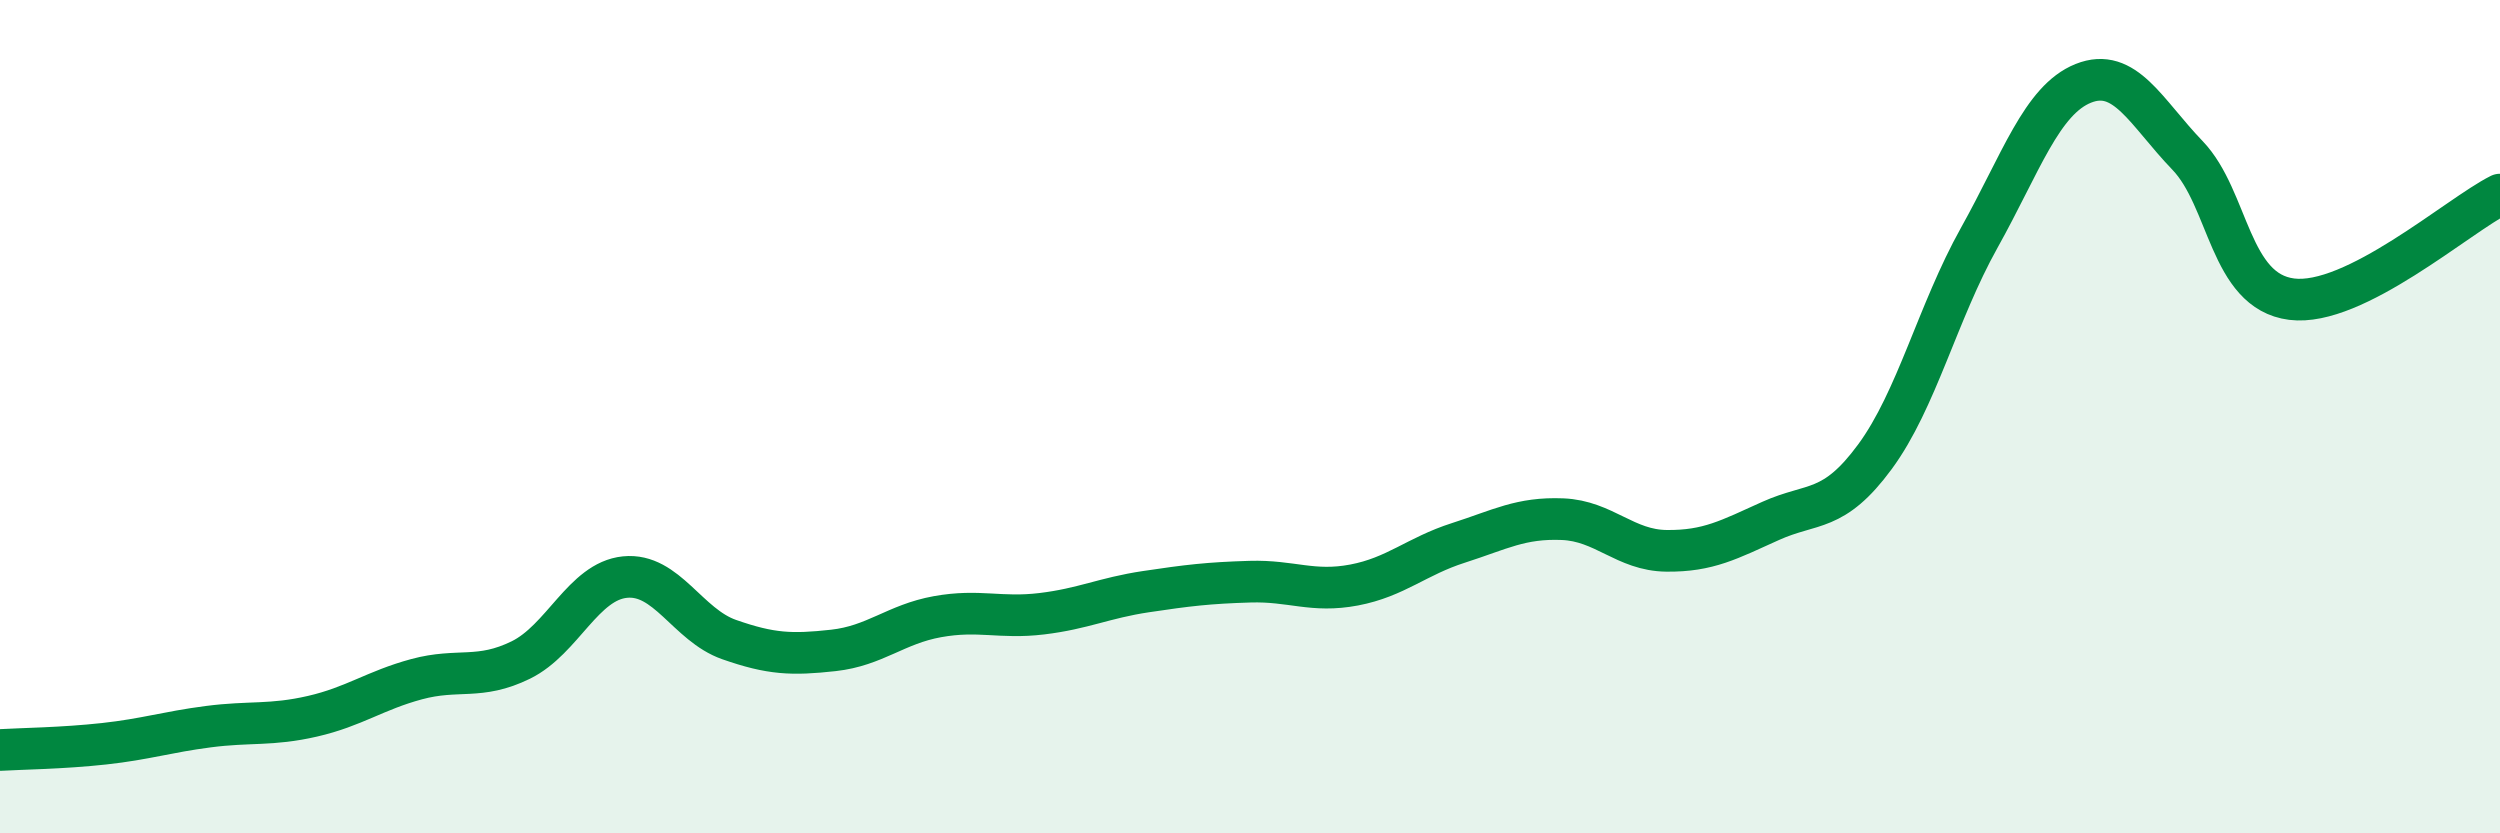 
    <svg width="60" height="20" viewBox="0 0 60 20" xmlns="http://www.w3.org/2000/svg">
      <path
        d="M 0,18 C 0.5,17.97 1.5,17.96 2.5,17.85 C 3.5,17.74 4,17.57 5,17.44 C 6,17.31 6.5,17.42 7.5,17.19 C 8.5,16.96 9,16.57 10,16.3 C 11,16.03 11.5,16.33 12.5,15.84 C 13.5,15.35 14,13.95 15,13.85 C 16,13.75 16.5,15 17.5,15.35 C 18.5,15.7 19,15.72 20,15.61 C 21,15.5 21.5,14.98 22.5,14.8 C 23.5,14.62 24,14.85 25,14.73 C 26,14.61 26.5,14.35 27.5,14.2 C 28.5,14.05 29,13.99 30,13.96 C 31,13.93 31.5,14.23 32.5,14.04 C 33.5,13.85 34,13.35 35,13.03 C 36,12.71 36.5,12.42 37.5,12.46 C 38.5,12.5 39,13.21 40,13.22 C 41,13.23 41.5,12.95 42.5,12.5 C 43.5,12.05 44,12.32 45,10.96 C 46,9.6 46.5,7.5 47.5,5.71 C 48.5,3.92 49,2.4 50,2 C 51,1.6 51.5,2.69 52.5,3.73 C 53.5,4.77 53.5,6.99 55,7.18 C 56.5,7.37 59,5.17 60,4.67L60 20L0 20Z"
        fill="#008740"
        opacity="0.1"
        stroke-linecap="round"
        stroke-linejoin="round"
      />
      <path
        d="M 0,18 C 0.5,17.97 1.5,17.96 2.5,17.85 C 3.5,17.74 4,17.57 5,17.44 C 6,17.31 6.5,17.42 7.5,17.19 C 8.5,16.96 9,16.57 10,16.3 C 11,16.03 11.5,16.33 12.5,15.84 C 13.5,15.35 14,13.95 15,13.85 C 16,13.75 16.5,15 17.5,15.35 C 18.5,15.7 19,15.72 20,15.61 C 21,15.5 21.5,14.98 22.5,14.8 C 23.5,14.62 24,14.85 25,14.73 C 26,14.61 26.5,14.35 27.5,14.2 C 28.5,14.05 29,13.99 30,13.96 C 31,13.93 31.5,14.23 32.5,14.04 C 33.5,13.85 34,13.35 35,13.03 C 36,12.71 36.5,12.42 37.5,12.46 C 38.5,12.5 39,13.21 40,13.22 C 41,13.23 41.5,12.95 42.5,12.5 C 43.5,12.05 44,12.32 45,10.96 C 46,9.6 46.5,7.5 47.5,5.71 C 48.5,3.92 49,2.4 50,2 C 51,1.6 51.5,2.69 52.5,3.73 C 53.5,4.77 53.5,6.99 55,7.18 C 56.5,7.37 59,5.17 60,4.67"
        stroke="#008740"
        stroke-width="1"
        fill="none"
        stroke-linecap="round"
        stroke-linejoin="round"
      />
    </svg>
  